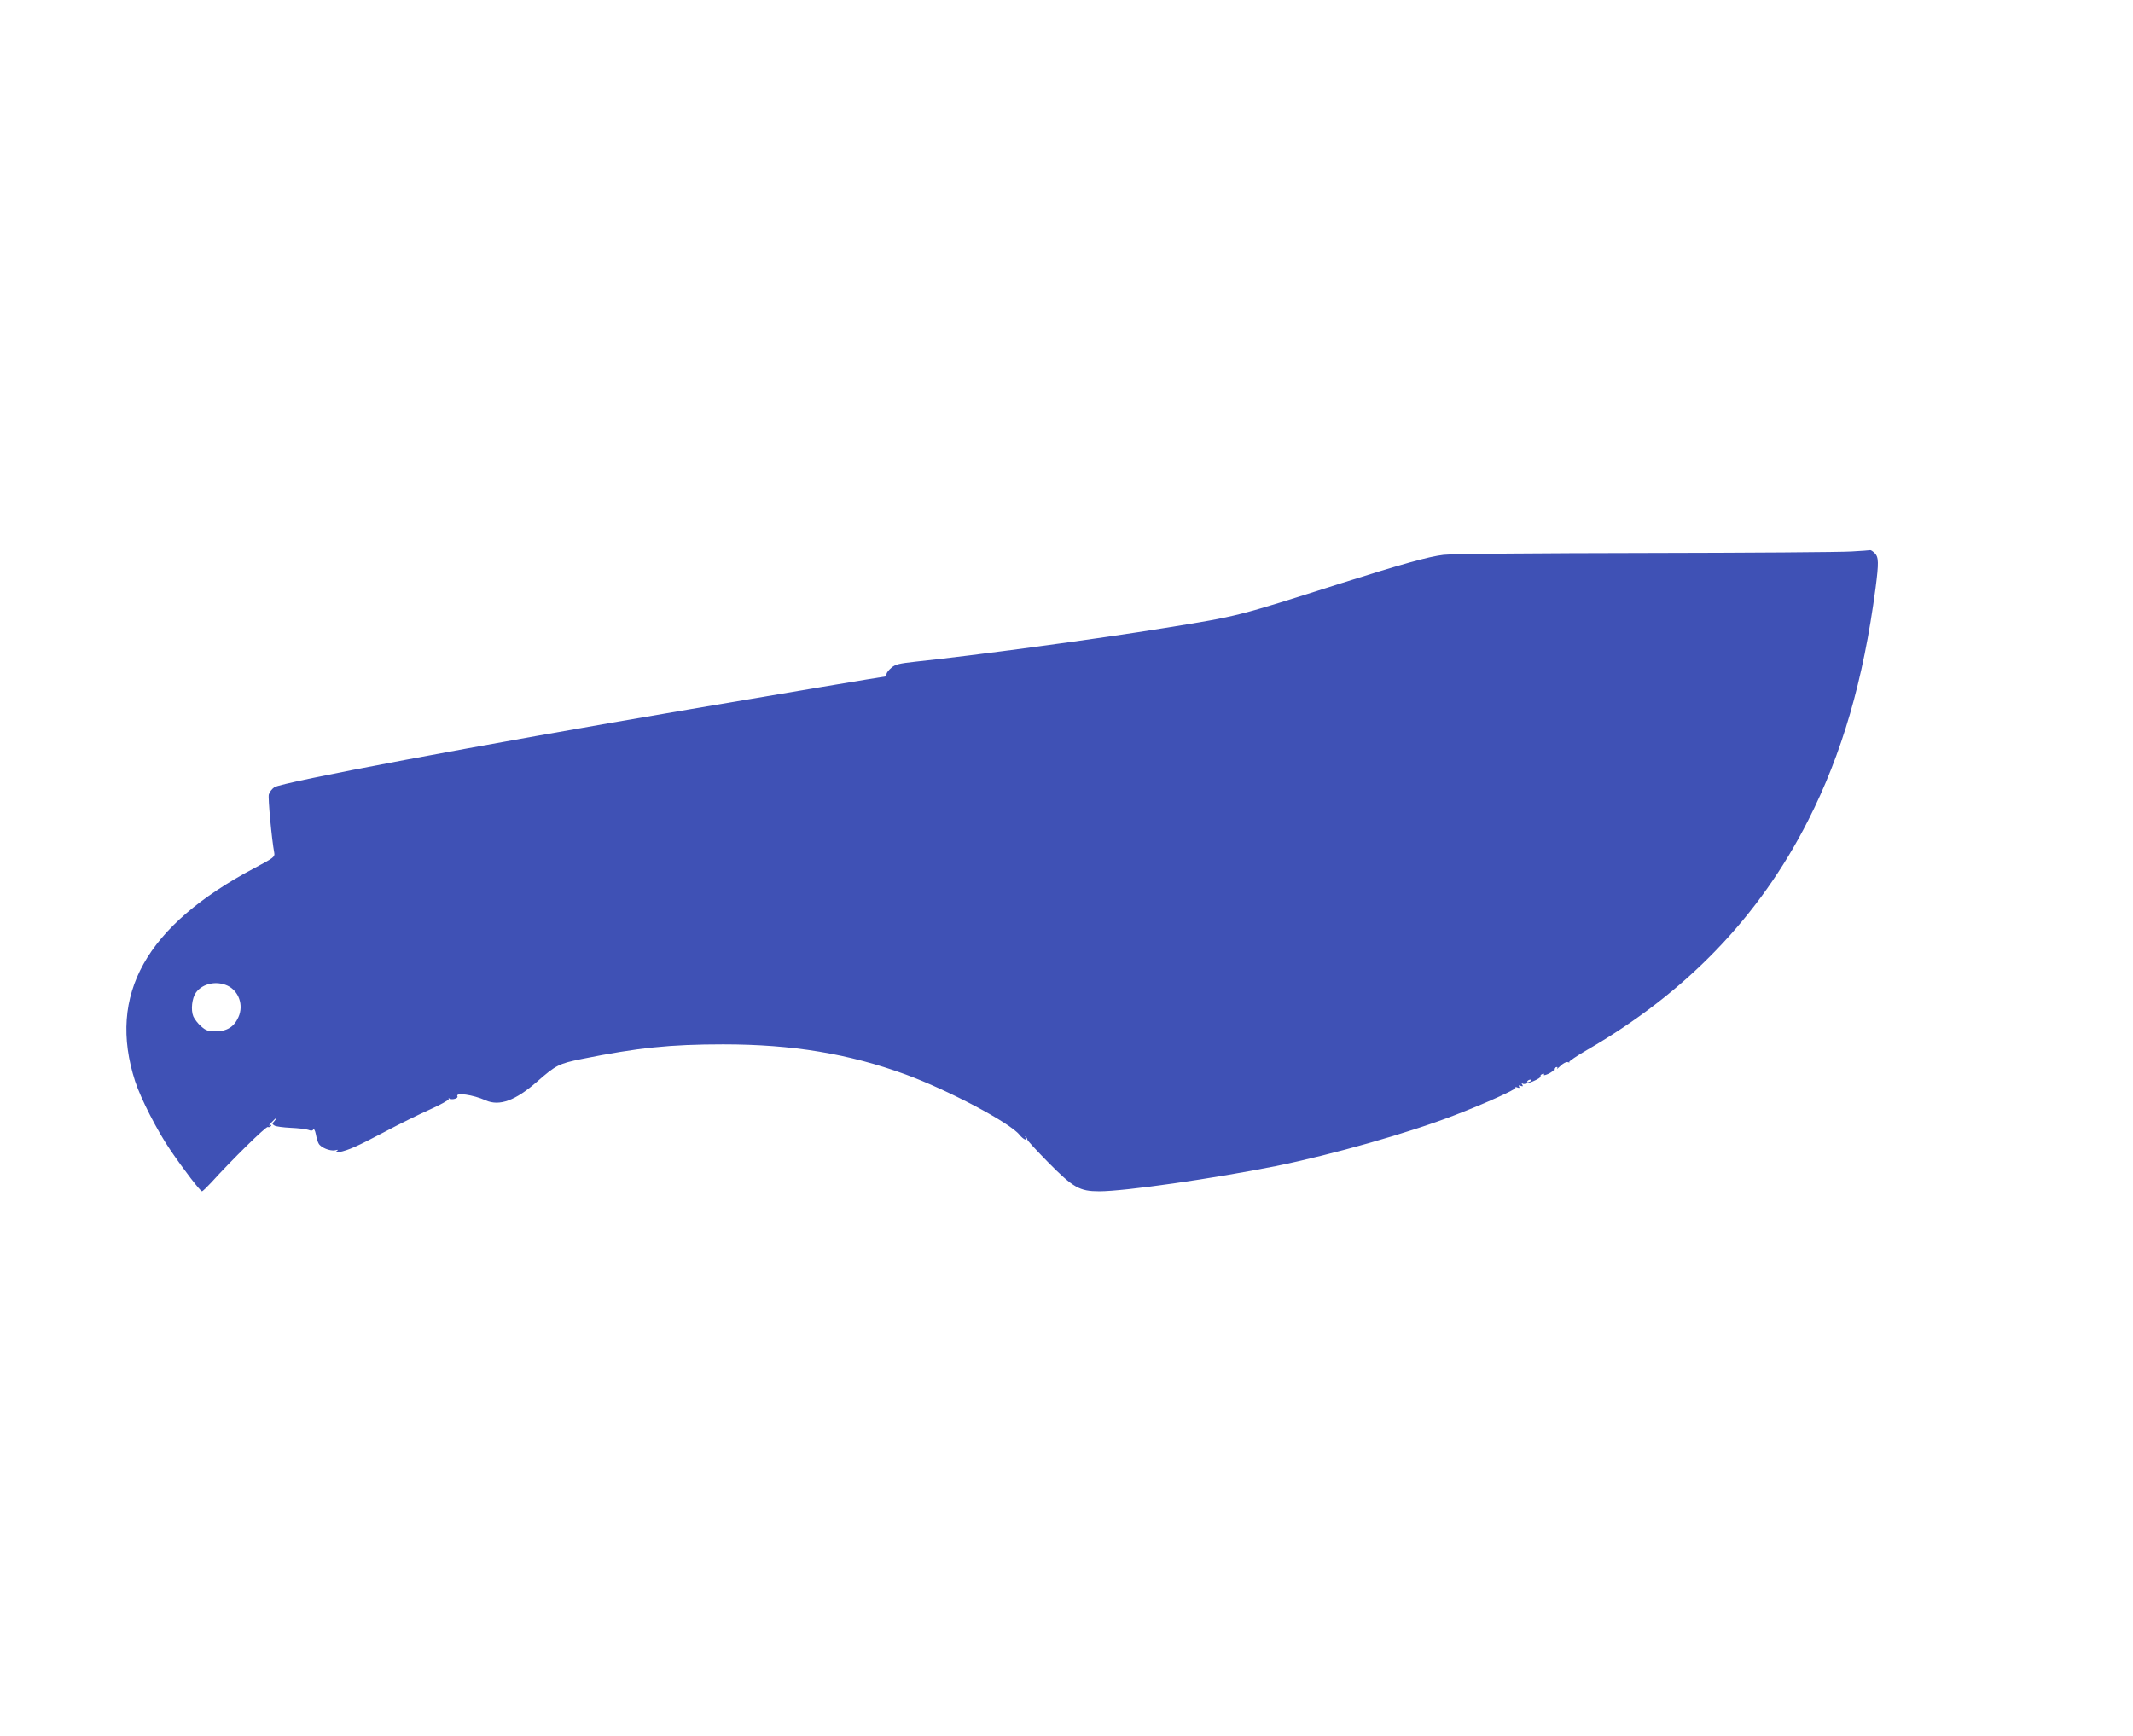 <?xml version="1.0" standalone="no"?>
<!DOCTYPE svg PUBLIC "-//W3C//DTD SVG 20010904//EN"
 "http://www.w3.org/TR/2001/REC-SVG-20010904/DTD/svg10.dtd">
<svg version="1.0" xmlns="http://www.w3.org/2000/svg"
 width="1280pt" height="1042pt" viewBox="0 0 1280 1042"
 preserveAspectRatio="xMidYMid meet">
<g transform="translate(0,1042) scale(0.1,-0.1)"
fill="#3f51b5" stroke="none">
<path d="M11110 7110 c-58 -4 -613 -8 -1235 -9 -636 -1 -1166 -5 -1212 -11
-88 -10 -253 -56 -613 -170 -635 -202 -614 -197 -1060 -269 -385 -63 -1156
-167 -1494 -202 -100 -11 -123 -16 -147 -37 -16 -13 -29 -30 -29 -38 0 -8 -2
-14 -6 -14 -8 0 -678 -112 -1169 -196 -1288 -219 -2451 -438 -2499 -469 -14
-10 -29 -29 -33 -44 -5 -21 17 -266 33 -351 4 -23 -6 -30 -119 -90 -651 -345
-884 -760 -716 -1280 34 -104 132 -296 211 -412 83 -122 180 -247 190 -248 4
0 29 24 55 52 125 138 329 338 340 334 7 -3 15 0 19 6 5 7 2 8 -7 3 -8 -5 -3
4 10 18 14 15 27 27 29 27 3 0 -2 -8 -11 -18 -15 -16 -15 -18 1 -28 9 -5 53
-11 96 -13 44 -2 91 -7 105 -12 17 -7 27 -6 31 2 4 6 11 -6 15 -27 4 -21 11
-47 17 -57 13 -25 69 -47 99 -41 19 5 21 4 9 -5 -12 -9 -9 -10 15 -6 58 12
111 36 270 120 88 47 212 108 277 137 64 29 114 57 111 62 -4 5 -1 6 6 2 14
-9 53 2 46 14 -15 25 94 10 169 -24 83 -37 179 -2 310 113 112 98 129 107 266
135 337 68 532 88 850 88 414 0 754 -56 1095 -181 256 -94 626 -290 683 -362
23 -28 50 -41 36 -16 -4 7 -3 9 2 4 5 -5 9 -13 9 -17 0 -5 55 -65 123 -134
153 -155 190 -176 309 -176 152 0 682 76 1058 151 340 69 798 199 1075 306
184 71 370 155 364 164 -3 5 3 6 12 2 12 -4 15 -3 10 5 -5 8 -1 10 10 5 13 -5
15 -3 9 7 -6 9 -4 11 4 5 15 -8 113 34 106 45 -3 5 2 11 11 14 9 3 12 2 9 -4
-4 -6 9 -3 29 6 19 10 33 21 31 25 -3 4 2 10 11 13 10 4 13 2 8 -7 -4 -6 5 1
21 16 17 17 35 25 44 22 8 -3 12 -3 8 1 -3 4 44 36 106 72 595 344 1034 799
1327 1377 204 401 332 841 405 1395 20 154 19 186 -5 210 -11 11 -23 19 -27
18 -5 -1 -55 -5 -113 -8z m-9744 -2606 c67 -32 97 -117 65 -188 -26 -59 -69
-86 -138 -86 -44 0 -58 5 -86 30 -19 16 -40 44 -47 60 -16 39 -8 110 16 143
40 55 123 72 190 41z m7824 -568 c0 -2 -7 -7 -16 -10 -8 -3 -12 -2 -9 4 6 10
25 14 25 6z"/>
</g>
</svg>
